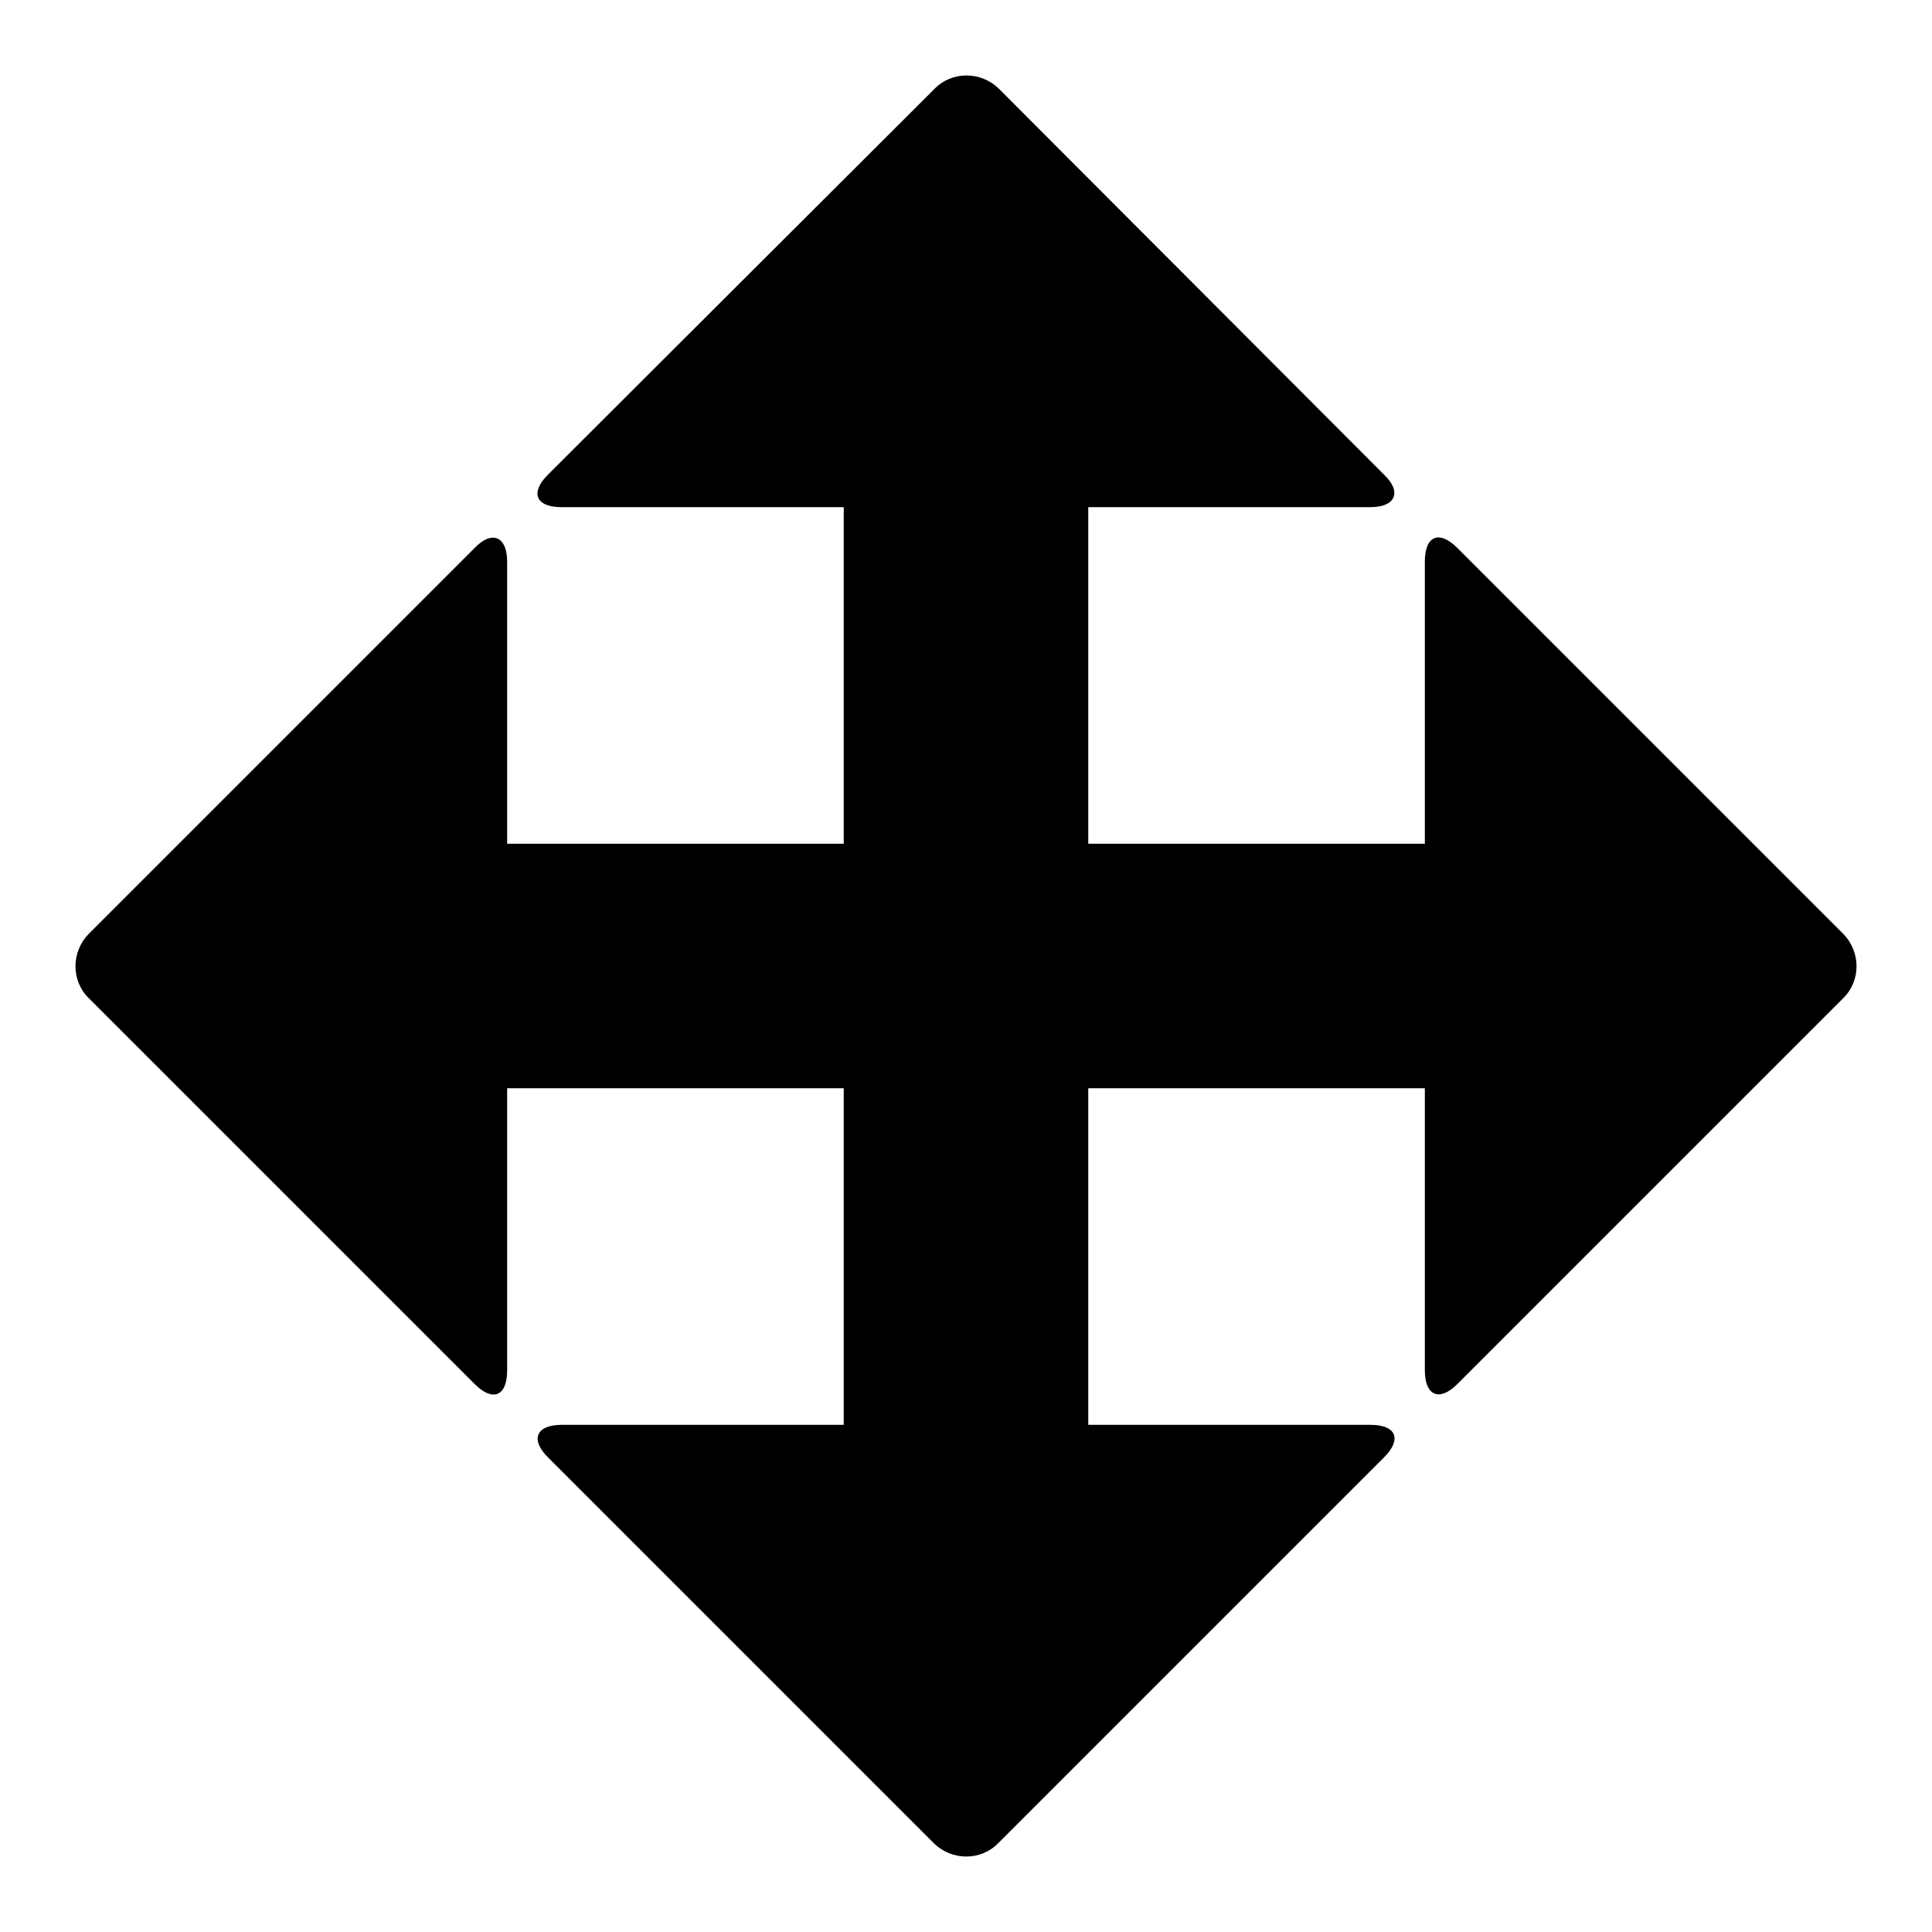 <?xml version="1.0" encoding="utf-8"?>
<!-- Svg Vector Icons : http://www.onlinewebfonts.com/icon -->
<!DOCTYPE svg PUBLIC "-//W3C//DTD SVG 1.1//EN" "http://www.w3.org/Graphics/SVG/1.1/DTD/svg11.dtd">
<svg version="1.1" xmlns="http://www.w3.org/2000/svg" xmlns:xlink="http://www.w3.org/1999/xlink" x="0px" y="0px" viewBox="0 0 256 256" enable-background="new 0 0 256 256" xml:space="preserve">
<g><g><path fill="#000000" d="M244.2,123.7l-51.1-51.1c-2.4-2.4-4.3-1.6-4.3,1.8v37.4h-44.6V67.2h37.4c3.3,0,4.2-2,1.8-4.3l-51-51.1c-2.4-2.4-6.3-2.4-8.6,0L72.6,62.9c-2.4,2.4-1.6,4.3,1.8,4.3h37.4v44.6H67.2V74.4c0-3.3-2-4.2-4.3-1.8l-51.1,51.1c-2.4,2.4-2.4,6.3,0,8.6l51.1,51.1c2.4,2.4,4.3,1.6,4.3-1.8v-37.4h44.6v44.6H74.4c-3.3,0-4.2,1.9-1.8,4.3l51.1,51.1c2.4,2.4,6.3,2.4,8.6,0l51.1-51.1c2.4-2.4,1.6-4.3-1.8-4.3h-37.4v-44.6h44.6v37.4c0,3.3,1.9,4.2,4.3,1.8l51.1-51.1C246.6,130,246.6,126.1,244.2,123.7z"/></g></g>
</svg>